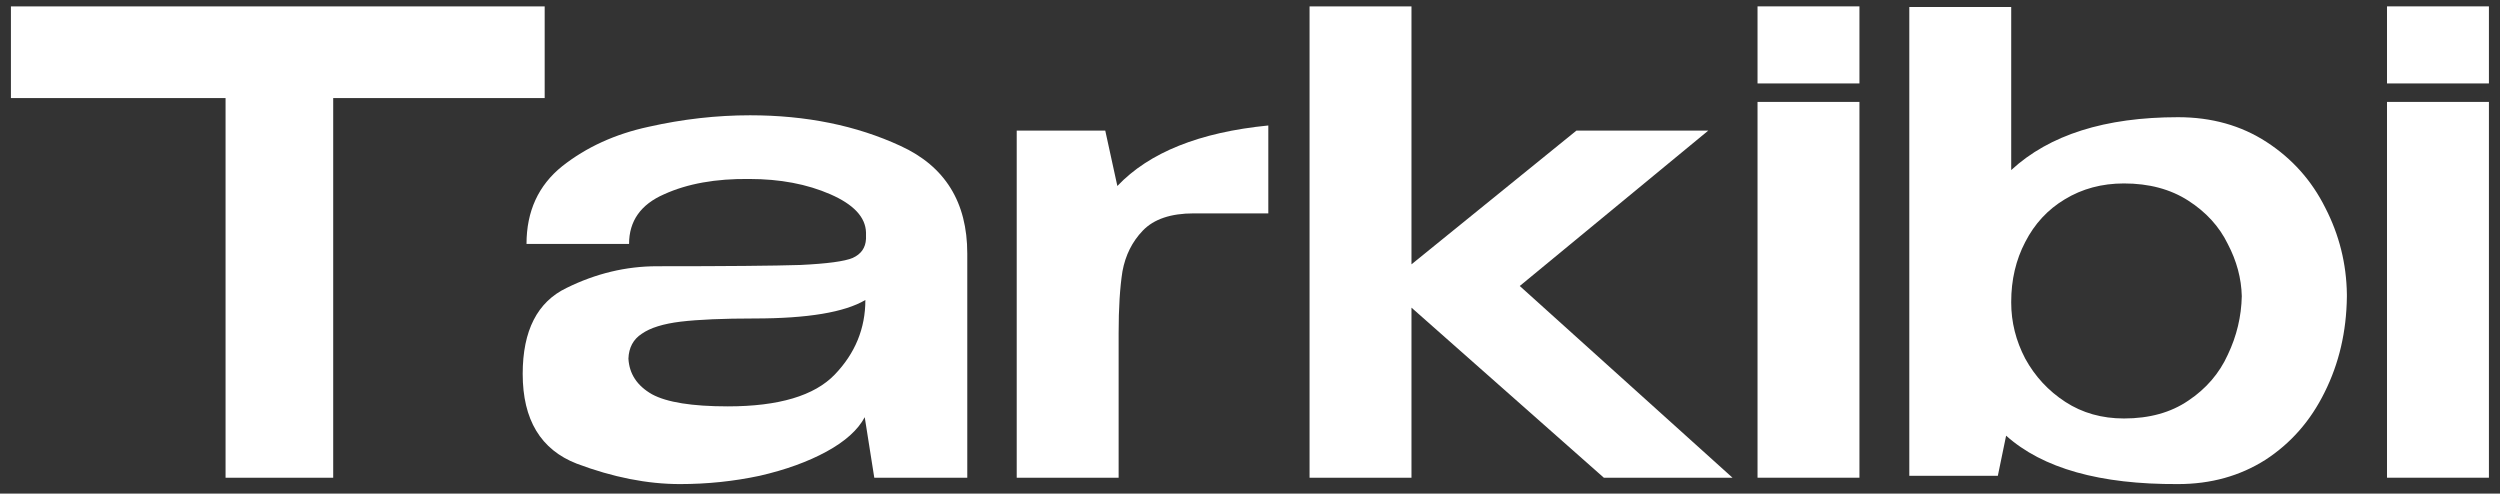 <?xml version="1.0" encoding="UTF-8"?> <svg xmlns="http://www.w3.org/2000/svg" width="157" height="31" viewBox="0 0 157 31" fill="none"><rect x="0" y="0" width="157" height="31" fill="#333333" stroke="none"/><path d="M0.686 6.04V0.4H34.206L0.686 6.04ZM34.206 0.4V6.16H20.925V30H14.165V6.16H0.686V0.4H34.206Z" fill="white"></path><path d="M47.105 7.24C50.625 7.24 53.771 7.88 56.545 9.16C59.345 10.44 60.745 12.693 60.745 15.92V30H54.905L54.305 26.2C53.878 27 53.078 27.72 51.905 28.36C50.731 29 49.331 29.507 47.705 29.88C46.078 30.227 44.411 30.4 42.705 30.4C40.651 30.4 38.491 29.973 36.225 29.12C33.958 28.24 32.825 26.36 32.825 23.48C32.825 20.76 33.745 18.96 35.585 18.08C37.425 17.173 39.318 16.72 41.265 16.72C45.611 16.72 48.611 16.693 50.265 16.64C51.945 16.56 53.038 16.413 53.545 16.2C54.078 15.96 54.358 15.56 54.385 15V14.6C54.358 13.64 53.611 12.84 52.145 12.2C50.678 11.56 48.985 11.24 47.065 11.24C44.958 11.213 43.171 11.533 41.705 12.2C40.238 12.84 39.505 13.88 39.505 15.32H33.065C33.065 13.267 33.811 11.64 35.305 10.44C36.825 9.24 38.638 8.413 40.745 7.96C42.878 7.48 44.998 7.24 47.105 7.24ZM45.705 25.52C48.905 25.52 51.145 24.853 52.425 23.52C53.705 22.187 54.345 20.627 54.345 18.84C53.038 19.613 50.718 20 47.385 20C45.411 20 43.865 20.067 42.745 20.2C41.651 20.333 40.838 20.587 40.305 20.96C39.771 21.307 39.491 21.827 39.465 22.52C39.518 23.48 40.011 24.227 40.945 24.76C41.878 25.267 43.465 25.52 45.705 25.52Z" fill="white"></path><path d="M70.17 11.68C72.17 9.573 75.33 8.307 79.65 7.88V13.4H74.97C73.53 13.4 72.463 13.76 71.77 14.48C71.103 15.173 70.676 16.027 70.49 17.04C70.33 18.053 70.25 19.347 70.25 20.92V30H63.85V8.2H69.41L70.17 11.68Z" fill="white"></path><path d="M95.441 17.96L108.801 30H100.721L88.641 19.32V30H82.24V0.4H88.641V16.6L99.001 8.2H107.281L95.441 17.96Z" fill="white"></path><path d="M116.773 0.4H110.373V5.24H116.773V0.4ZM116.773 30H110.373V6.4H116.773V30Z" fill="white"></path><path d="M147.384 18.64C147.358 20.827 146.891 22.827 145.984 24.64C145.104 26.427 143.864 27.84 142.264 28.88C140.664 29.893 138.838 30.4 136.784 30.4C131.878 30.427 128.278 29.413 125.984 27.36L125.464 29.88H119.904V0.44H126.304V10.68C128.704 8.467 132.198 7.36 136.784 7.36C138.891 7.36 140.744 7.88 142.344 8.92C143.944 9.96 145.171 11.333 146.024 13.04C146.904 14.747 147.358 16.56 147.384 18.48V18.64ZM133.384 26.28C134.984 26.28 136.331 25.907 137.424 25.16C138.544 24.413 139.371 23.453 139.904 22.28C140.464 21.107 140.758 19.88 140.784 18.6C140.758 17.48 140.464 16.387 139.904 15.32C139.371 14.227 138.544 13.32 137.424 12.6C136.304 11.88 134.958 11.52 133.384 11.52C131.998 11.52 130.758 11.853 129.664 12.52C128.598 13.16 127.771 14.053 127.184 15.2C126.598 16.32 126.304 17.573 126.304 18.96V19C126.304 20.227 126.598 21.4 127.184 22.52C127.798 23.64 128.638 24.547 129.704 25.24C130.771 25.933 131.998 26.28 133.384 26.28Z" fill="white"></path><path d="M156.304 0.4H149.904V5.24H156.304V0.4ZM156.304 30H149.904V6.4H156.304V30Z" fill="white"></path></svg> 